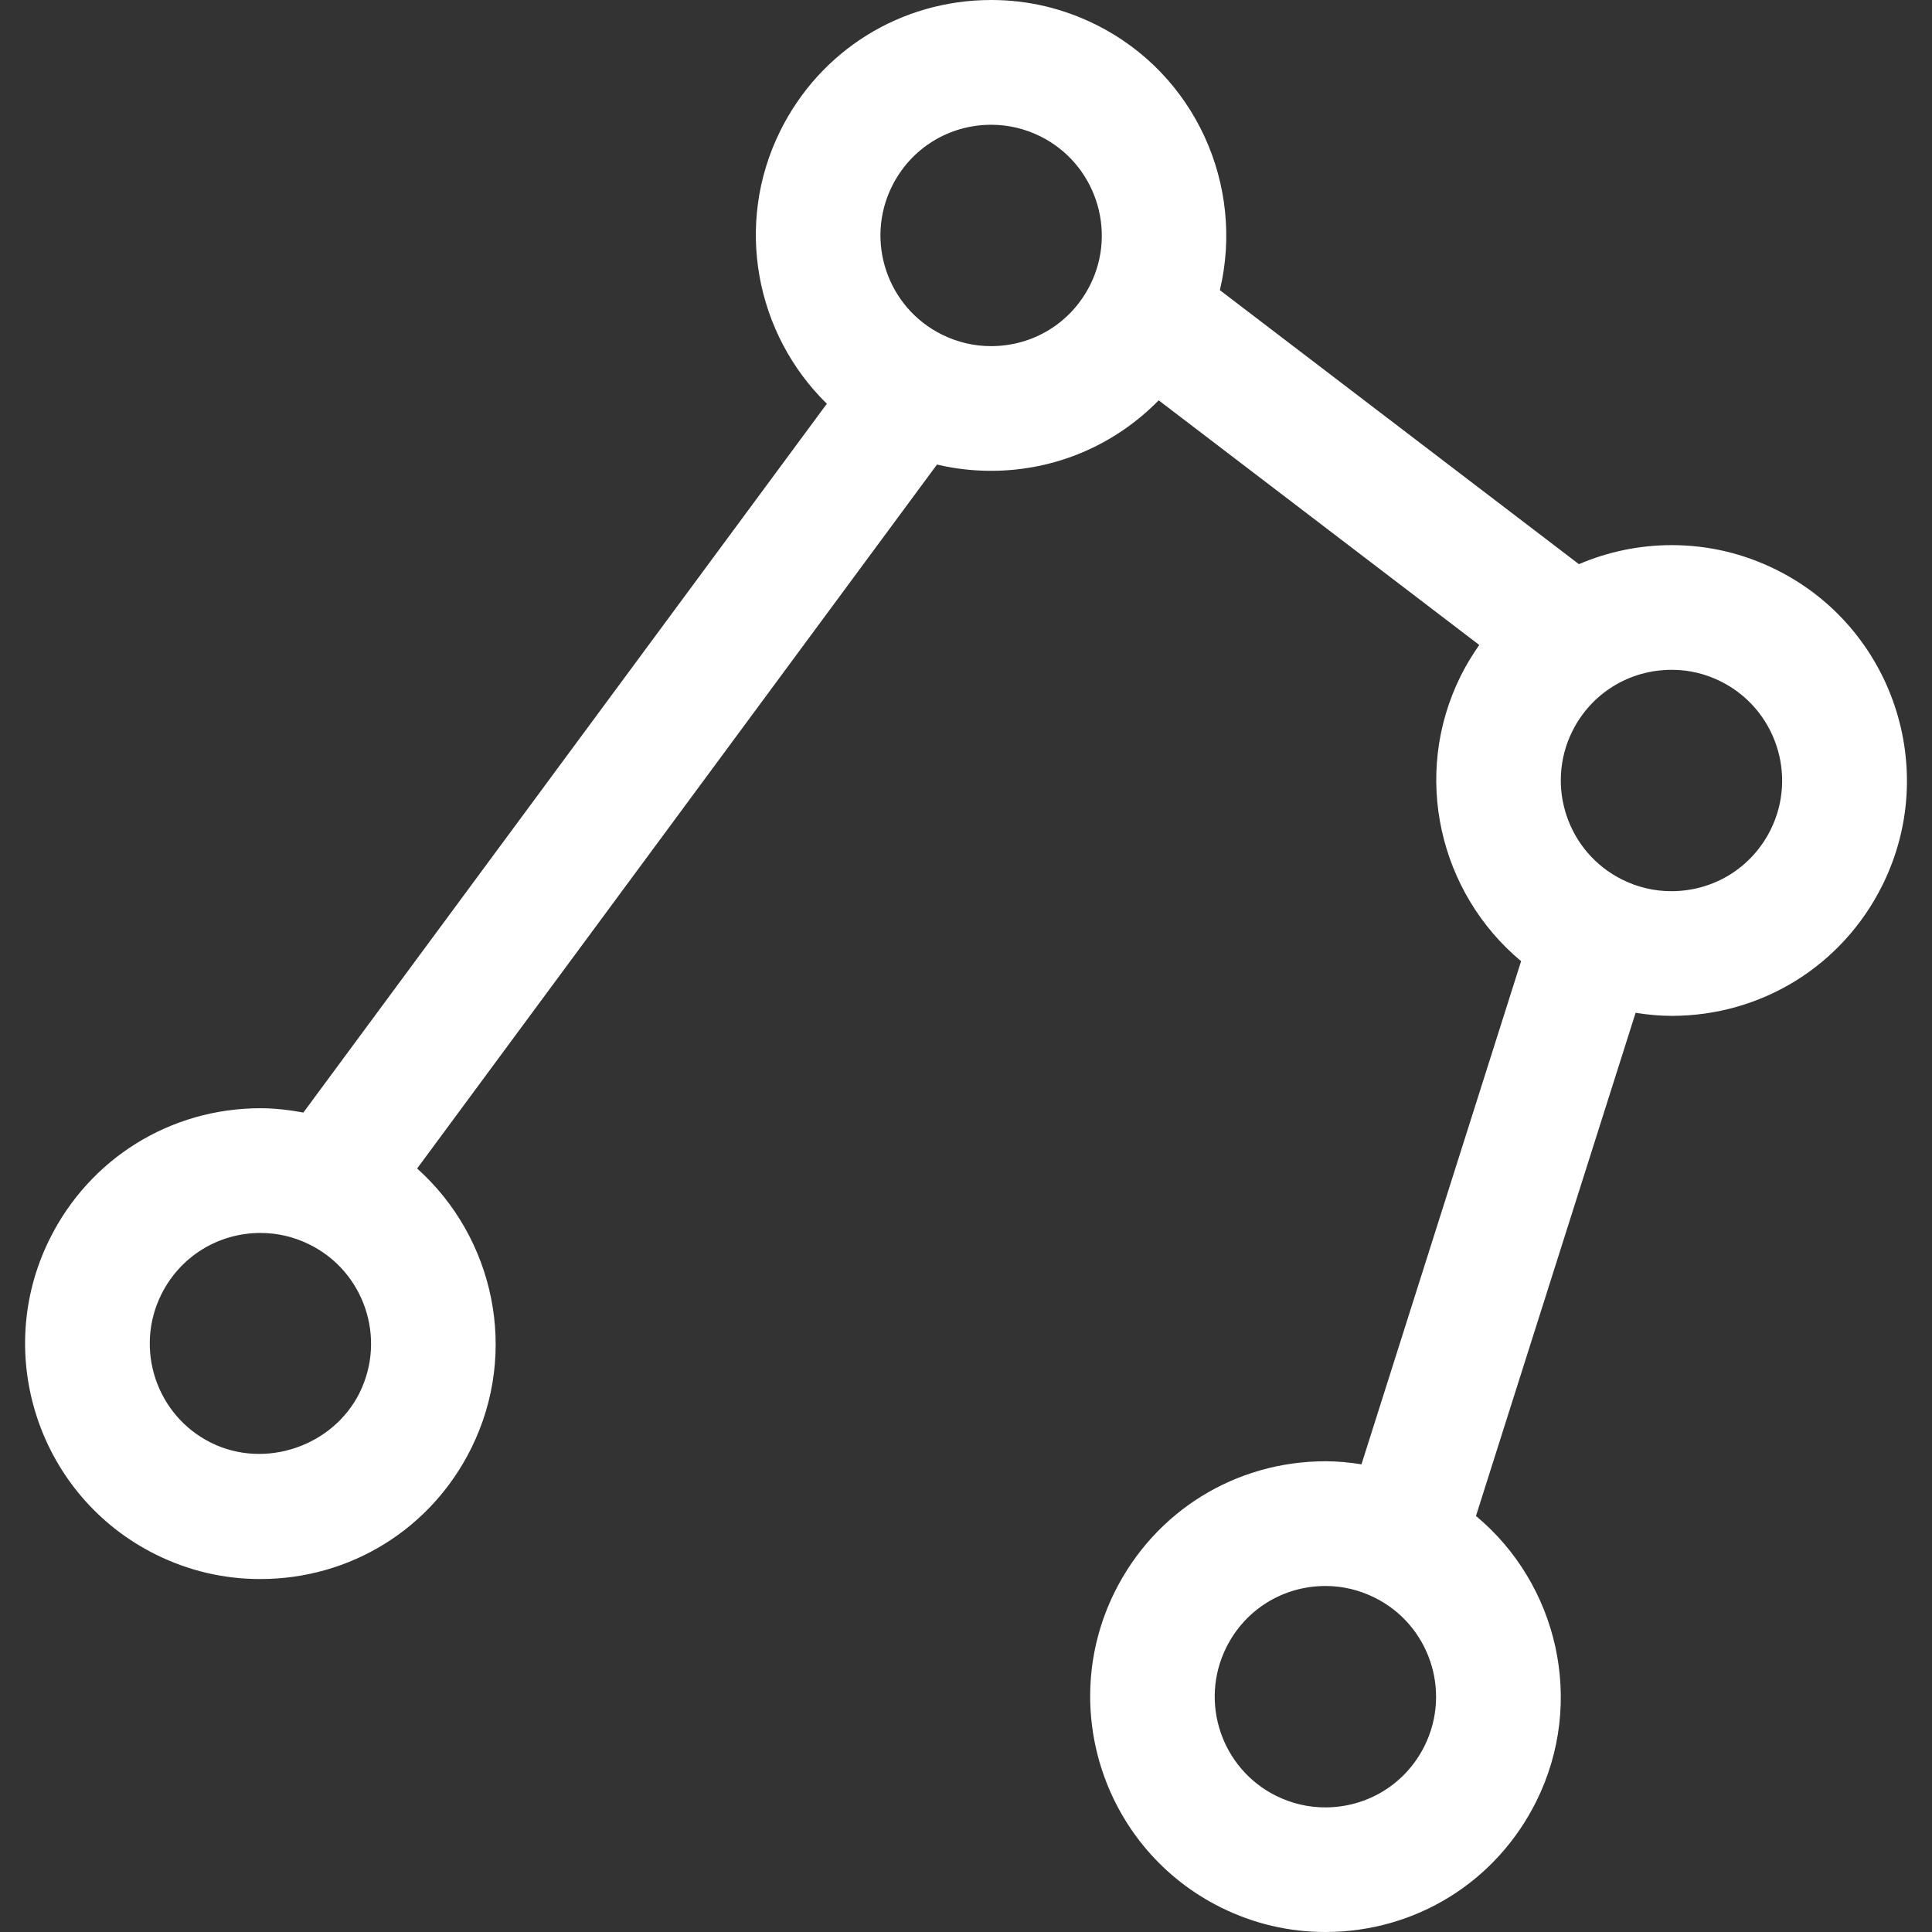 <?xml version="1.0" encoding="iso-8859-1"?>
<!-- Uploaded to: SVG Repo, www.svgrepo.com, Generator: SVG Repo Mixer Tools -->
<!DOCTYPE svg PUBLIC "-//W3C//DTD SVG 1.1//EN" "http://www.w3.org/Graphics/SVG/1.1/DTD/svg11.dtd">
<svg fill="#ffffff" version="1.1" id="Capa_1" xmlns="http://www.w3.org/2000/svg" xmlns:xlink="http://www.w3.org/1999/xlink" 
   width="800px" height="800px" viewBox="0 0 46.484 46.484"
   xml:space="preserve">
<rect x="0" y="0" width="46.484" height="46.484" fill="#333333" stroke="none"/>
<g>
  <g>
    <path d="M3.749,37.402c0.79,0.392,1.636,0.59,2.513,0.59c2.169,0,4.113-1.205,5.076-3.146c1.156-2.33,0.548-5.076-1.302-6.732
      l12.508-16.937c0.423,0.1,0.857,0.151,1.3,0.151c1.555,0,2.988-0.628,4.034-1.696l7.713,5.886
      c-0.164,0.235-0.315,0.481-0.446,0.744c-1.188,2.392-0.515,5.225,1.453,6.864l-3.841,12.106c-0.284-0.045-0.571-0.074-0.863-0.074
      c-2.168,0-4.112,1.205-5.075,3.146c-1.388,2.799-0.24,6.202,2.557,7.59c0.789,0.391,1.636,0.59,2.513,0.59
      c2.169,0,4.112-1.205,5.076-3.146c1.187-2.393,0.515-5.225-1.453-6.864l3.841-12.106c0.284,0.045,0.571,0.074,0.864,0.074
      c2.167,0,4.112-1.205,5.075-3.146c1.388-2.796,0.24-6.201-2.557-7.589c-0.791-0.392-1.637-0.591-2.514-0.591
      c-0.787,0-1.542,0.163-2.232,0.458L29.35,6.981c0.6-2.508-0.58-5.195-2.986-6.39C25.572,0.199,24.727,0,23.85,0
      c-2.168,0-4.112,1.206-5.076,3.147c-1.117,2.252-0.589,4.897,1.12,6.567L7.299,26.768c-0.338-0.062-0.681-0.104-1.03-0.104
      c-2.168,0-4.112,1.207-5.075,3.148C-0.195,32.609,0.952,36.014,3.749,37.402z M34.275,42.006c-0.453,0.913-1.369,1.48-2.39,1.48
      c-0.41,0-0.808-0.094-1.181-0.278c-1.314-0.652-1.854-2.253-1.2-3.569c0.452-0.912,1.366-1.48,2.388-1.48
      c0.411,0,0.809,0.095,1.18,0.279C34.388,39.089,34.928,40.689,34.275,42.006z M41.4,16.394c1.314,0.653,1.854,2.254,1.202,3.568
      c-0.452,0.913-1.368,1.48-2.389,1.48c-0.411,0-0.81-0.094-1.181-0.278c-1.315-0.652-1.854-2.253-1.203-3.568
      c0.453-0.913,1.369-1.48,2.39-1.48C40.632,16.115,41.027,16.209,41.4,16.394z M21.461,4.482c0.453-0.913,1.368-1.48,2.389-1.48
      c0.411,0,0.809,0.094,1.18,0.278c1.315,0.653,1.855,2.254,1.203,3.568c-0.453,0.913-1.367,1.48-2.389,1.48
      c-0.411,0-0.809-0.094-1.181-0.278C21.347,7.398,20.808,5.797,21.461,4.482z M3.881,31.145c0.453-0.912,1.367-1.48,2.388-1.48
      c0.411,0,0.808,0.095,1.18,0.279c1.315,0.651,1.854,2.252,1.202,3.568c-0.636,1.28-2.269,1.846-3.569,1.202
      C3.766,34.062,3.228,32.461,3.881,31.145z"/>
  </g>
</g>
</svg>